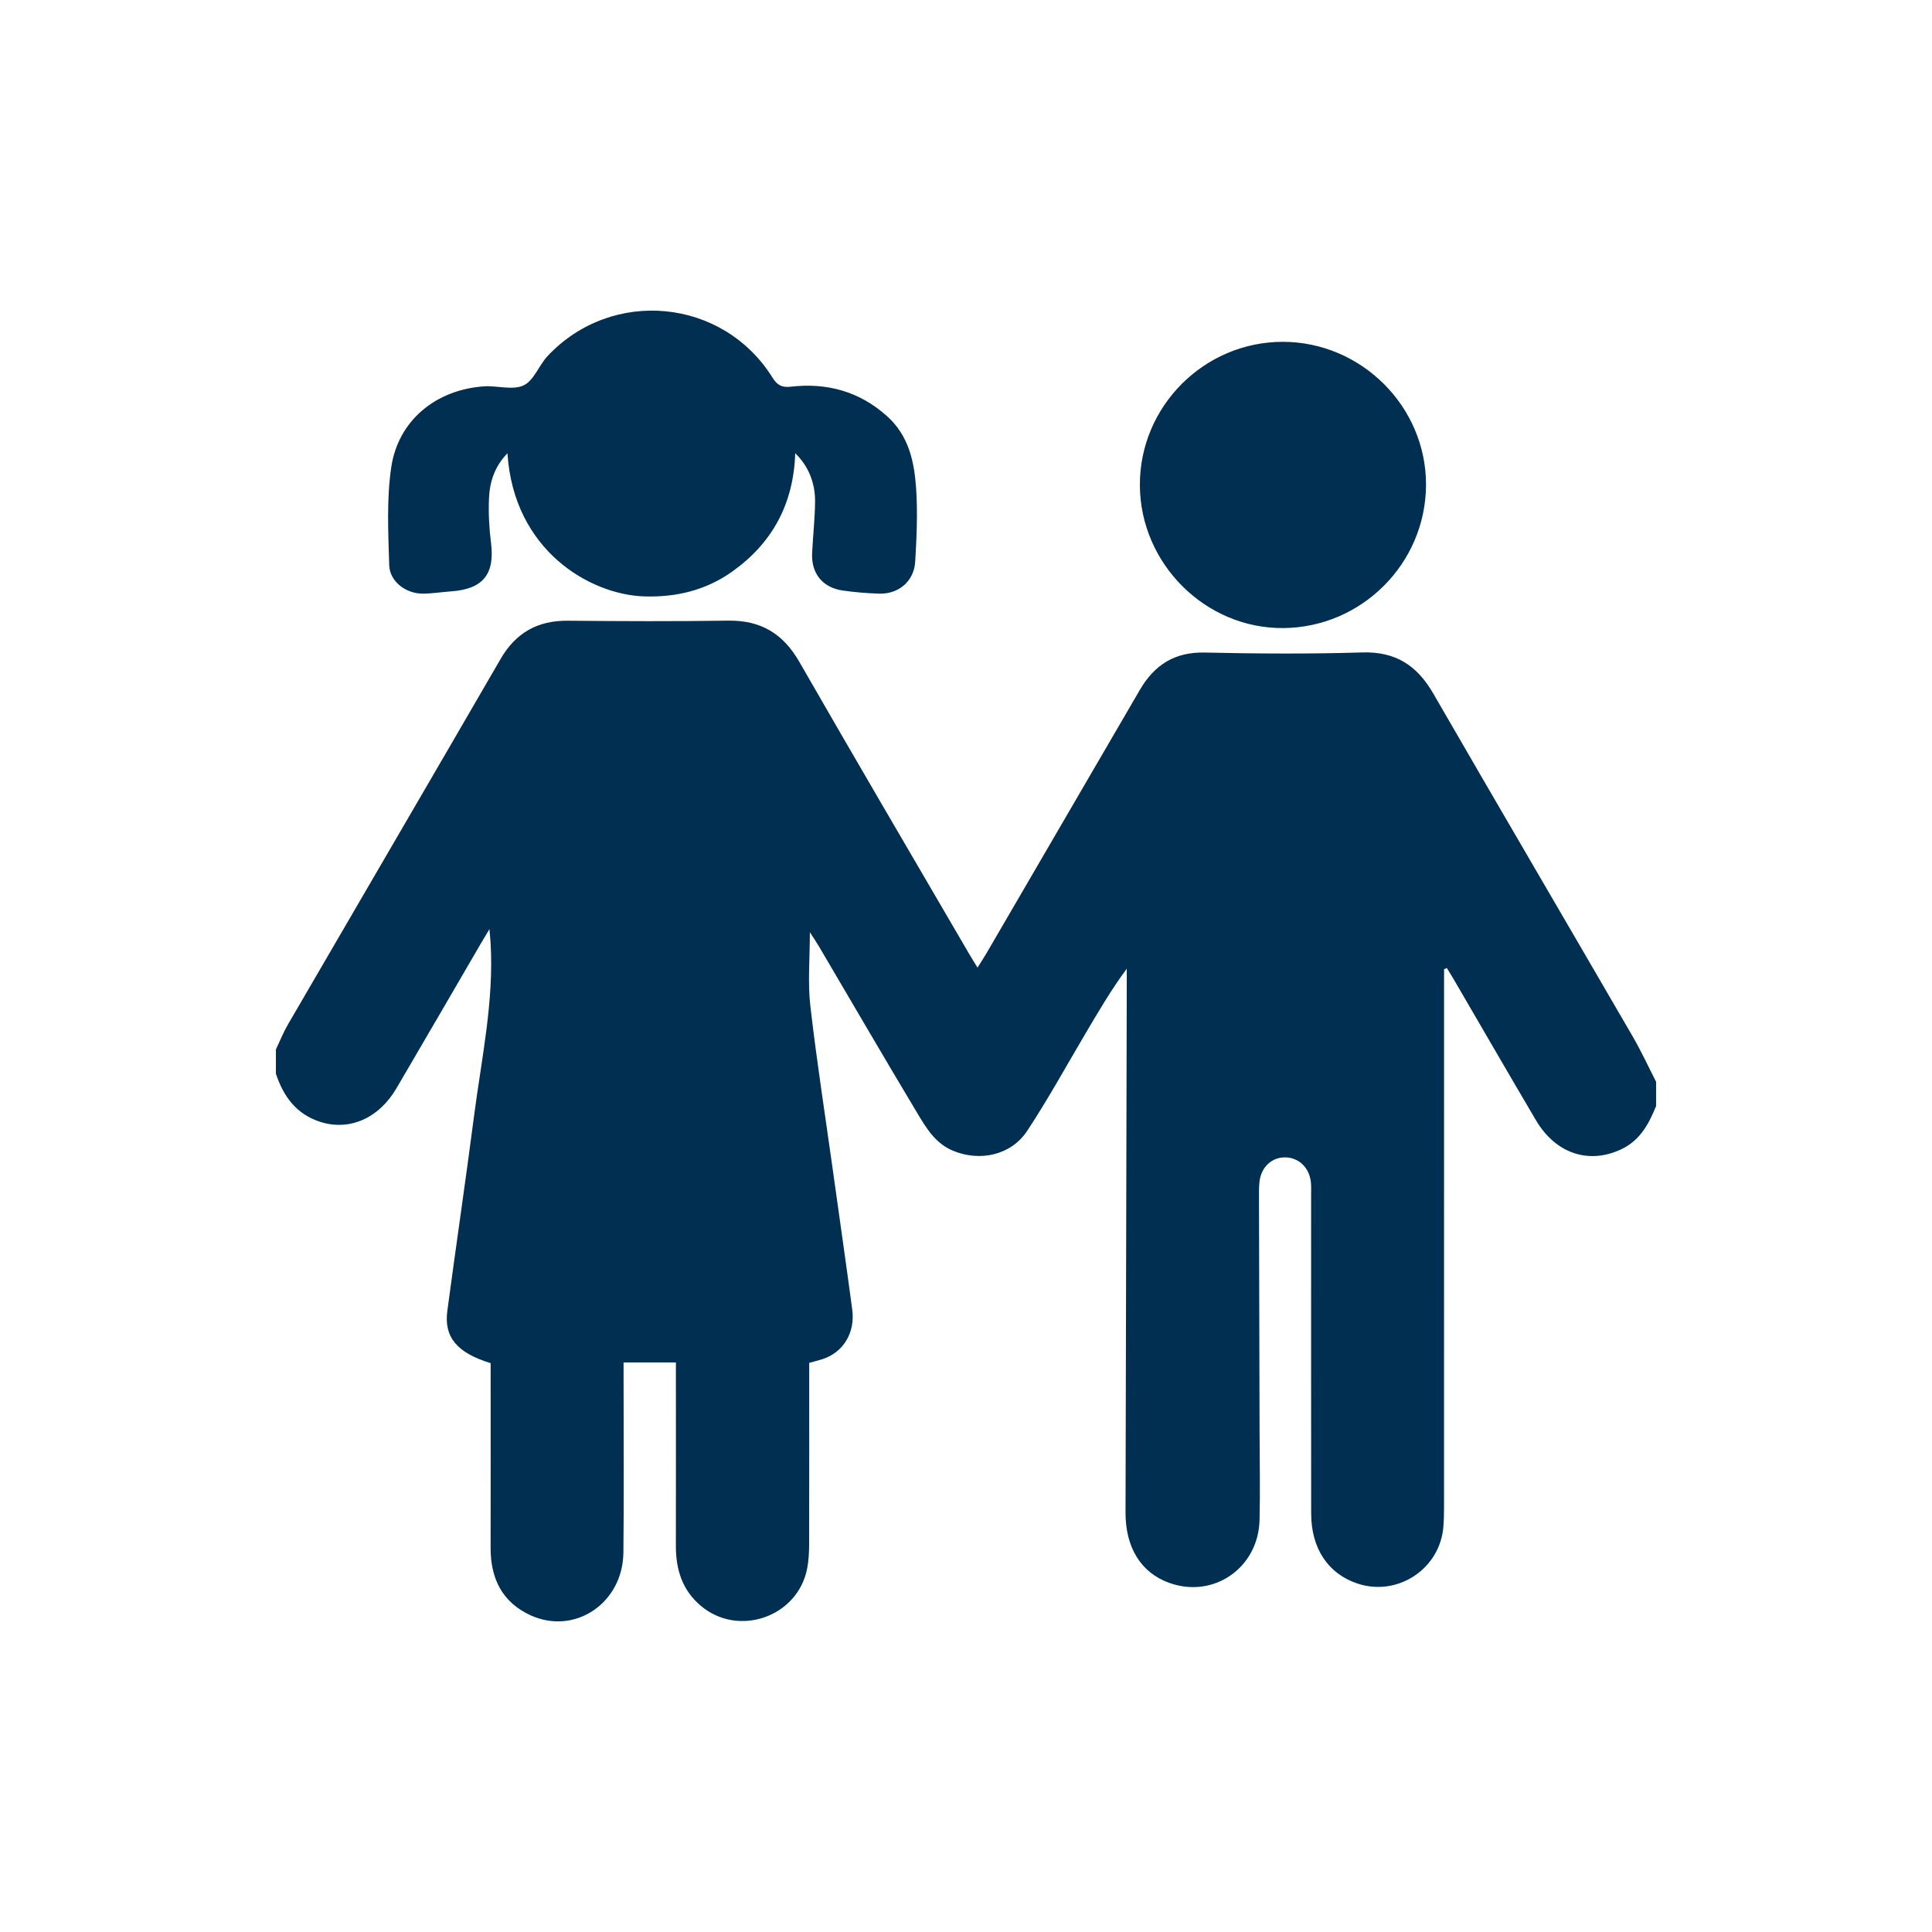 <?xml version="1.0" encoding="UTF-8"?>
<svg xmlns="http://www.w3.org/2000/svg" xmlns:xlink="http://www.w3.org/1999/xlink" version="1.1" id="Capa_1" x="0px" y="0px" width="512px" height="512px" viewBox="0 0 512 512" xml:space="preserve">
<path fill-rule="evenodd" clip-rule="evenodd" fill="#012F52" d="M438.881,286.681c0,2.144,0,4.286,0,6.43  c-1.896,4.678-4.206,9.021-9.044,11.367c-8.653,4.197-17.534,1.311-22.802-7.615c-7.313-12.393-14.506-24.857-21.755-37.288  c-0.599-1.027-1.235-2.032-1.855-3.047c-0.245,0.112-0.489,0.226-0.734,0.338c0,1.284,0,2.568,0,3.854  c0,46.192,0.002,92.384-0.008,138.576c0,1.784-0.032,3.574-0.179,5.35c-0.922,11.168-12.146,18.554-22.766,15.007  c-7.77-2.594-12.254-9.285-12.265-18.558c-0.03-28.096-0.011-56.192-0.013-84.289c-0.001-1.189,0.06-2.391-0.069-3.567  c-0.419-3.832-3.228-6.49-6.796-6.524c-3.57-0.036-6.383,2.575-6.816,6.436c-0.158,1.414-0.14,2.852-0.137,4.277  c0.047,20.835,0.109,41.669,0.16,62.503c0.018,7.619,0.178,15.242-0.006,22.857c-0.309,12.732-12.172,20.921-23.94,16.686  c-7.448-2.681-11.599-9.292-11.579-18.658c0.096-46.668,0.217-93.336,0.328-140.005c0.002-1.364,0-2.728,0-4.092  c-4.193,5.655-7.572,11.475-10.996,17.268c-5.082,8.597-9.898,17.37-15.391,25.698c-4.277,6.486-12.542,8.242-19.696,5.258  c-4.637-1.935-7.045-5.982-9.404-9.915c-8.807-14.687-17.412-29.494-26.103-44.25c-0.613-1.041-1.305-2.036-2.394-3.726  c0,7.098-0.579,13.325,0.116,19.407c1.645,14.412,3.894,28.756,5.9,43.127c1.744,12.485,3.543,24.964,5.214,37.46  c0.829,6.196-2.418,11.408-7.953,13.16c-1.098,0.347-2.218,0.623-3.45,0.965c0,16.15,0.018,32.096-0.022,48.04  c-0.005,2.133-0.113,4.301-0.509,6.39c-2.439,12.879-18.202,18.4-28.2,9.951c-4.945-4.179-6.615-9.657-6.603-15.894  c0.027-14.763,0.007-29.525,0.007-44.288c0-1.384,0-2.769,0-4.313c-4.809,0-9.151,0-13.87,0c0,1.438,0,2.717,0,3.996  c-0.002,15.477,0.13,30.955-0.045,46.43c-0.152,13.344-12.851,21.914-24.542,16.61c-7.545-3.422-10.662-9.747-10.646-17.851  c0.03-15.119,0.007-30.239,0.006-45.359c0-1.263,0-2.525,0-3.634c-8.936-2.736-12.405-6.908-11.478-13.849  c2.301-17.211,4.841-34.392,7.076-51.611c1.972-15.194,5.279-30.271,4.398-45.742c-0.053-0.936-0.15-1.871-0.311-3.82  c-1.177,1.972-1.787,2.971-2.375,3.981c-7.425,12.741-14.815,25.503-22.283,38.22c-4.677,7.966-12.456,11.324-20.13,8.894  c-6.38-2.021-9.794-6.743-11.803-12.781c0-2.144,0-4.287,0-6.43c1.063-2.22,1.977-4.525,3.21-6.646  c18.761-32.277,37.606-64.506,56.322-96.809c4.044-6.981,9.829-10.231,17.85-10.158c14.163,0.13,28.329,0.189,42.49-0.021  c8.634-0.127,14.55,3.442,18.851,10.936c14.855,25.882,29.979,51.611,45.006,77.396c0.645,1.106,1.332,2.188,2.207,3.622  c0.973-1.558,1.738-2.716,2.437-3.913c13.529-23.216,27.062-46.431,40.567-69.661c3.842-6.609,9.197-10.097,17.173-9.925  c13.919,0.299,27.858,0.4,41.771-0.031c8.847-0.275,14.541,3.466,18.814,10.863c17.547,30.37,35.289,60.627,52.895,90.962  C434.959,278.598,436.833,282.689,438.881,286.681z M112.085,157.323c2.49-0.017,4.975-0.43,7.466-0.606  c8.473-0.597,11.623-4.566,10.571-12.87c-0.491-3.875-0.703-7.832-0.537-11.73c0.185-4.341,1.432-8.444,4.896-11.991  c1.646,25.775,21.906,37.468,36.244,37.926c8.479,0.271,16.359-1.639,23.272-6.543c10.63-7.54,16.326-17.96,16.739-31.394  c3.421,3.284,5.326,7.747,5.268,12.925c-0.051,4.507-0.564,9.006-0.783,13.514c-0.263,5.401,2.771,9.177,8.112,9.938  c3.175,0.452,6.392,0.73,9.598,0.832c5.203,0.165,9.299-3.278,9.608-8.488c0.38-6.402,0.672-12.861,0.251-19.247  c-0.471-7.153-1.921-14.13-7.754-19.337c-7.323-6.537-15.865-8.863-25.431-7.777c-2.316,0.263-3.598-0.326-4.873-2.375  c-13.123-21.084-42.496-23.931-59.579-5.784c-2.336,2.481-3.667,6.552-6.417,7.825c-2.918,1.35-6.991,0.001-10.531,0.25  c-12.674,0.891-22.683,9.02-24.522,21.438c-1.258,8.491-0.788,17.288-0.54,25.932C103.269,154.122,107.589,157.353,112.085,157.323z   M340.139,166.445c20.754-0.195,37.653-17.131,37.769-37.85c0.116-20.75-17.079-37.984-37.922-38.006  c-20.87-0.022-37.985,17.127-37.907,37.98C302.156,149.398,319.481,166.639,340.139,166.445z"></path>
</svg>
